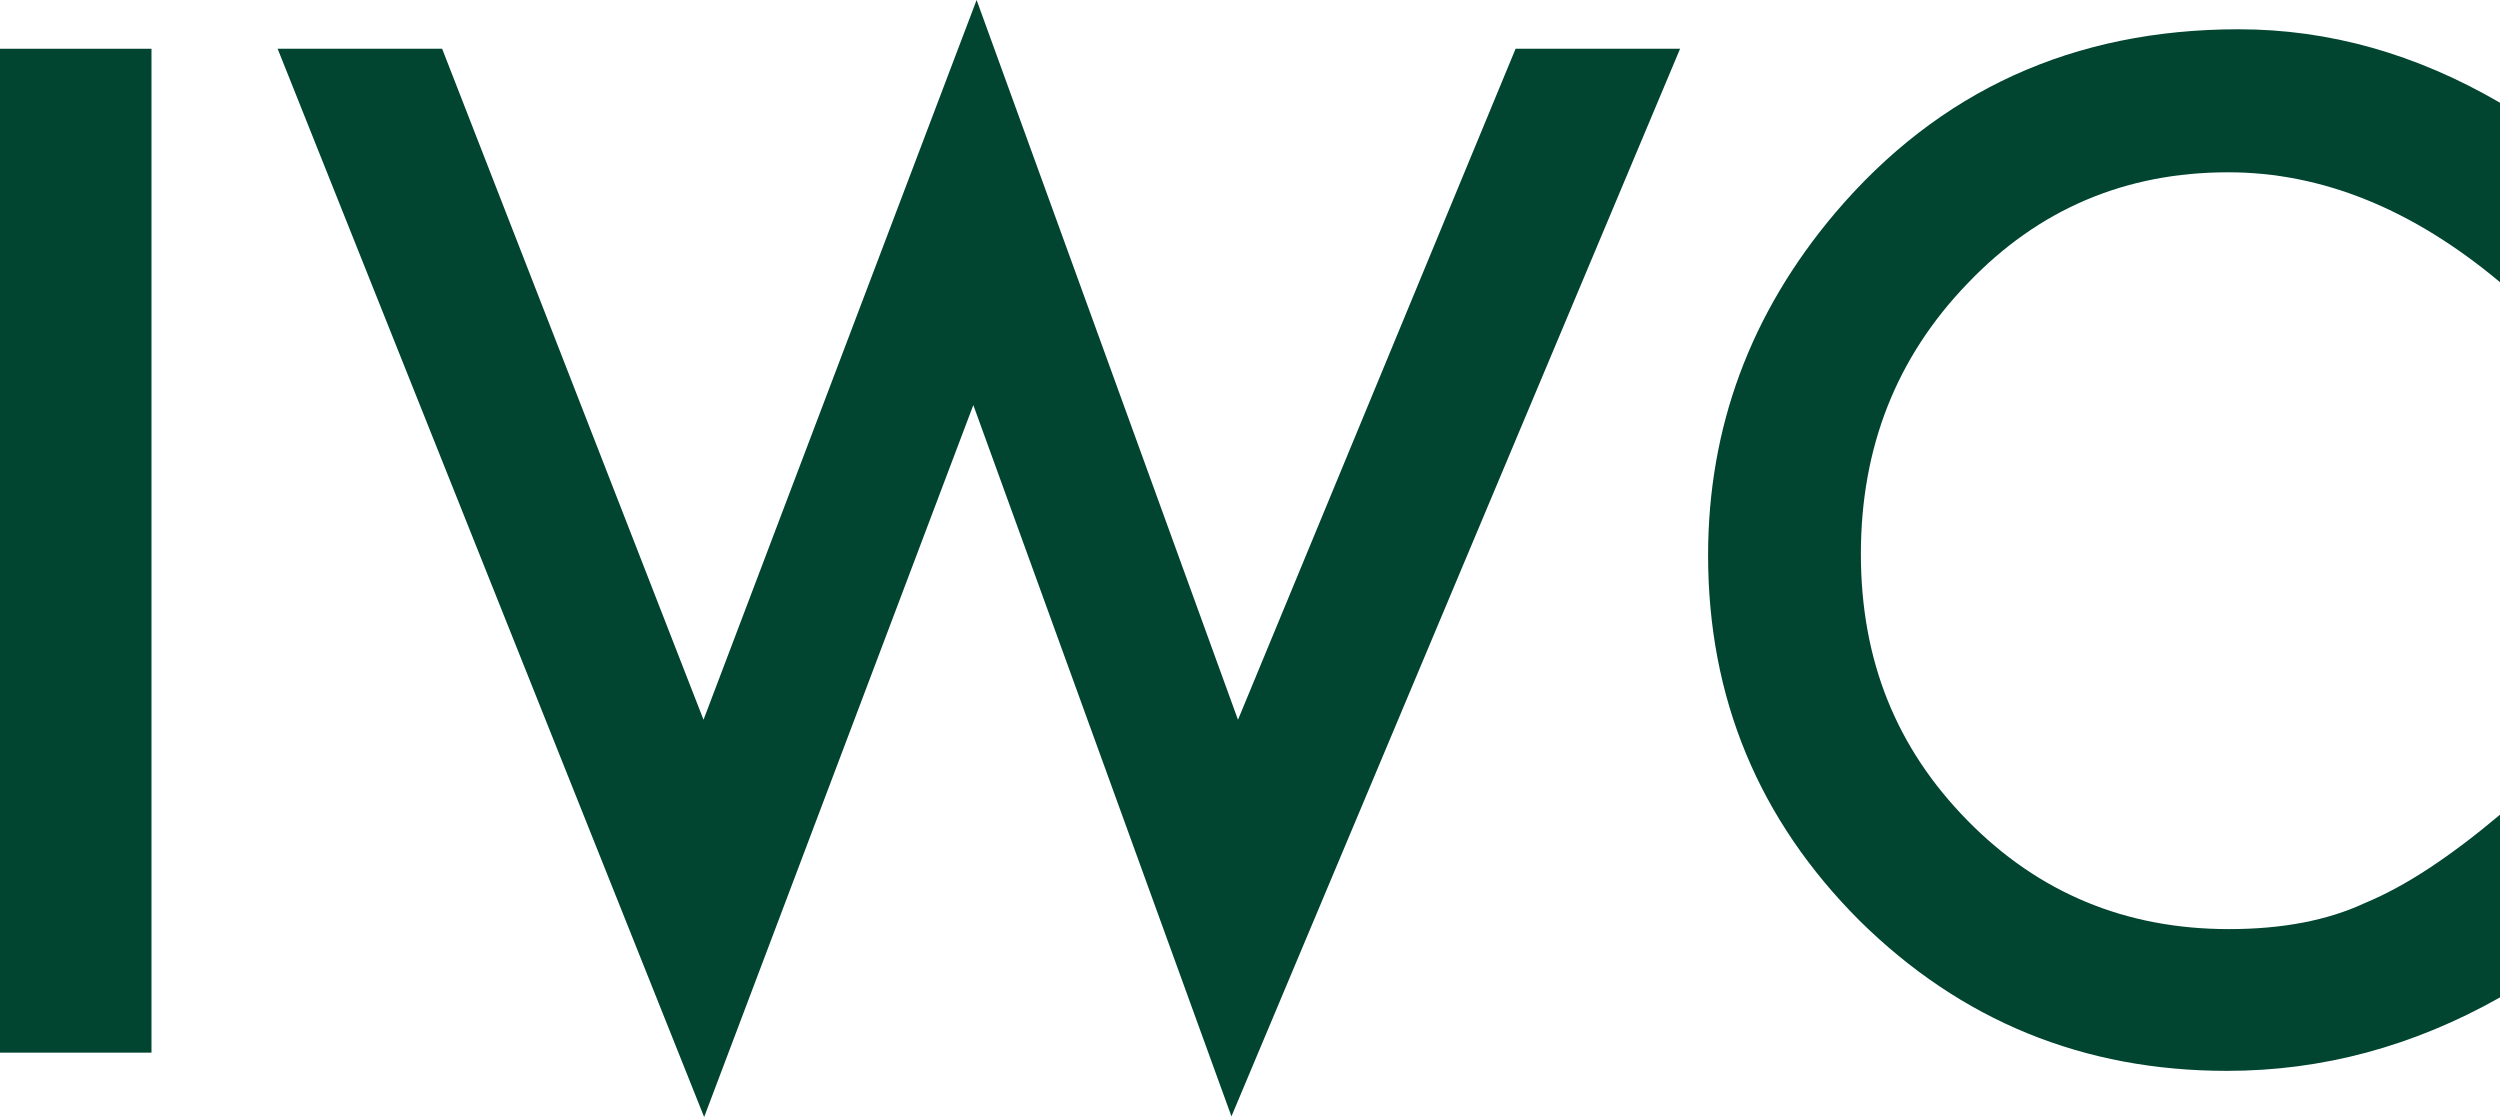 <?xml version="1.0" encoding="UTF-8"?>
<svg id="Layer_2" data-name="Layer 2" xmlns="http://www.w3.org/2000/svg" viewBox="0 0 791.67 353.73">
  <defs>
    <style>
      .cls-1 {
        fill: #014430;
      }
    </style>
  </defs>
  <g id="Layer_1-2" data-name="Layer 1">
    <g>
      <path class="cls-1" d="M47.97,15.44V333.34H0V15.44H47.97Z"/>
      <path class="cls-1" d="M140.01,15.44l82.77,212.48L309.26,0l82.77,227.93L479.94,15.44h52.09l-142.07,338.08-81.74-225.25-85.24,225.46L87.92,15.44h52.09Z"/>
      <path class="cls-1" d="M791.67,32.53v56.83c-27.73-23.2-56.42-34.8-86.06-34.8-32.67,0-60.19,11.74-82.56,35.21-22.51,23.34-33.77,51.89-33.77,85.65s11.25,61.5,33.77,84.42c22.51,22.93,50.1,34.38,82.77,34.38,16.88,0,31.23-2.74,43.03-8.24,6.59-2.74,13.42-6.45,20.49-11.12,7.07-4.67,14.52-10.29,22.34-16.88v57.86c-27.46,15.51-56.28,23.27-86.48,23.27-45.43,0-84.21-15.85-116.33-47.56-31.98-31.98-47.97-70.55-47.97-115.71,0-40.49,13.38-76.59,40.15-108.3,32.94-38.84,75.56-58.27,127.86-58.27,28.55,0,56.14,7.76,82.77,23.27Z"/>
    </g>
  </g>
</svg>